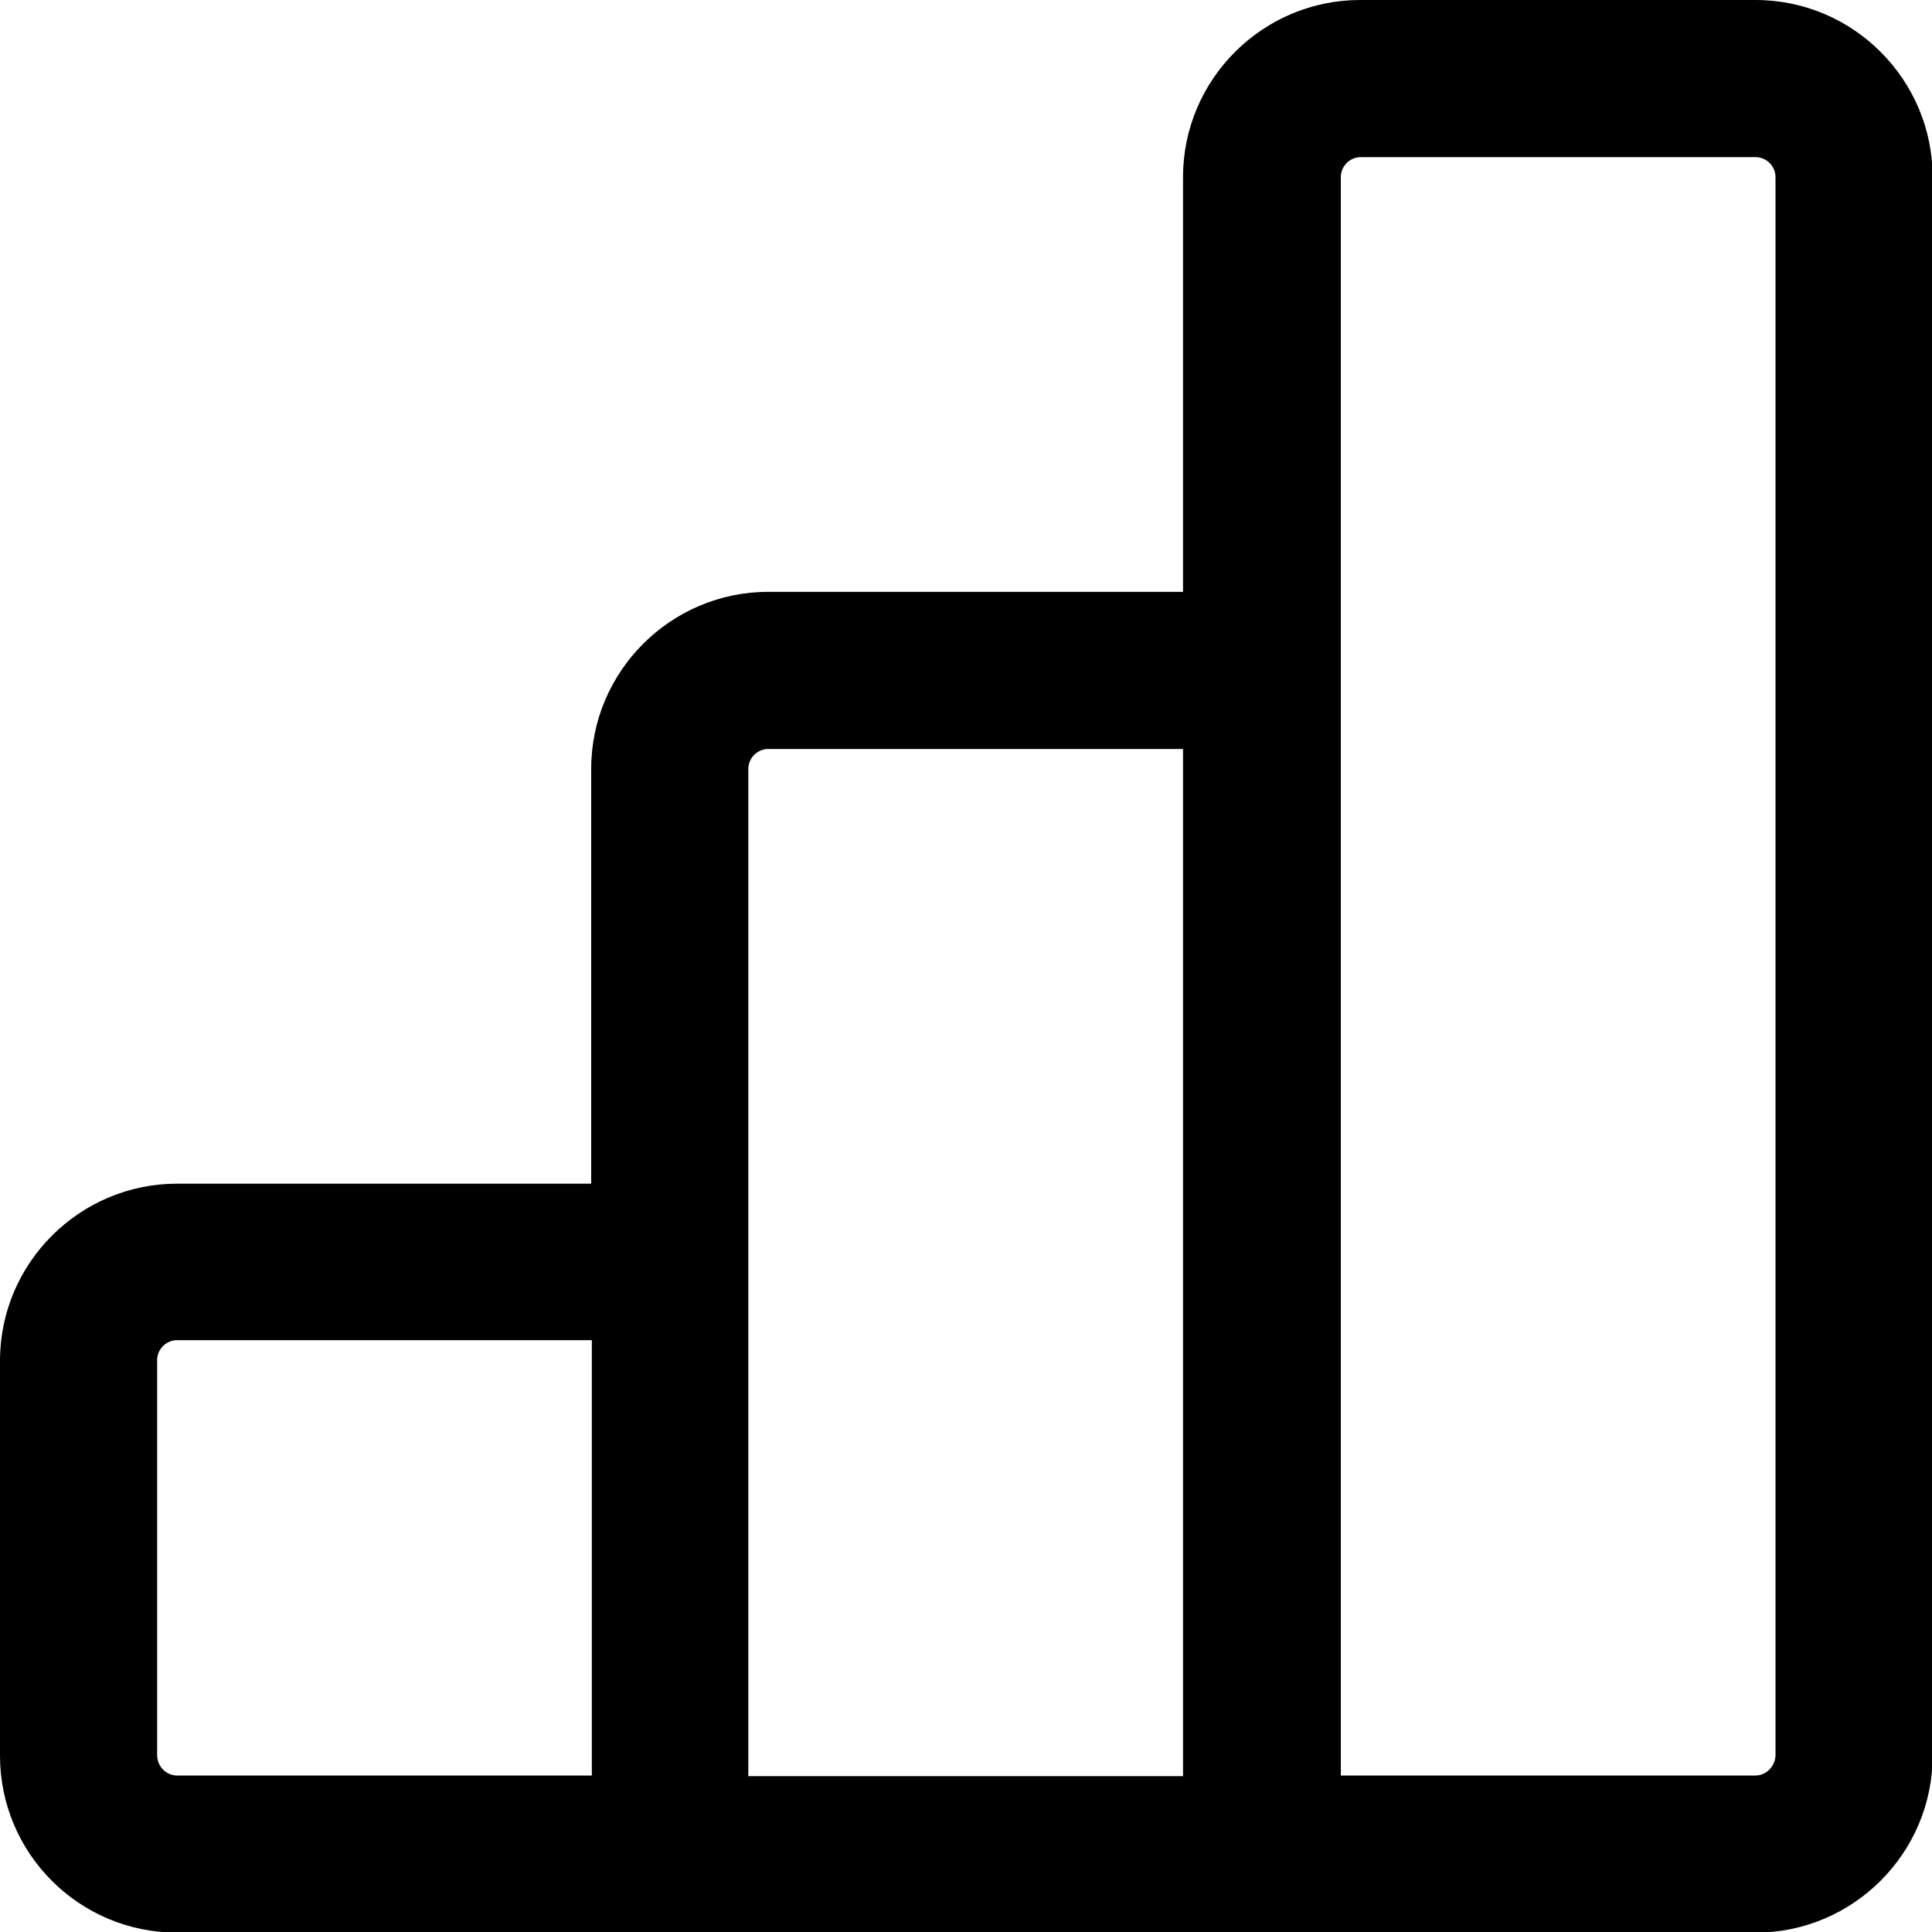 <svg xmlns="http://www.w3.org/2000/svg" viewBox="0 0 30 30" fill="currentColor">
<path d="m27.25,0h-6.13c-1.51,0-2.75,1.23-2.75,2.75v6.44h-6.44c-1.51,0-2.75,1.23-2.75,2.75v6.44H2.75c-1.51,0-2.75,1.23-2.75,2.75v6.13c0,1.52,1.23,2.75,2.75,2.75h24.51c1.51,0,2.75-1.23,2.75-2.75V2.75c0-1.51-1.23-2.75-2.75-2.75ZM2.75,27.57c-.17,0-.31-.14-.31-.32v-6.13c0-.17.14-.31.31-.31h6.44v6.76H2.75Zm8.87,0v-15.63c0-.17.14-.31.31-.31h6.44v15.95h-6.76Zm15.95-.32c0,.17-.14.32-.31.32h-6.44V2.75c0-.17.14-.31.31-.31h6.13c.17,0,.31.14.31.31v24.5Z"/></svg>
